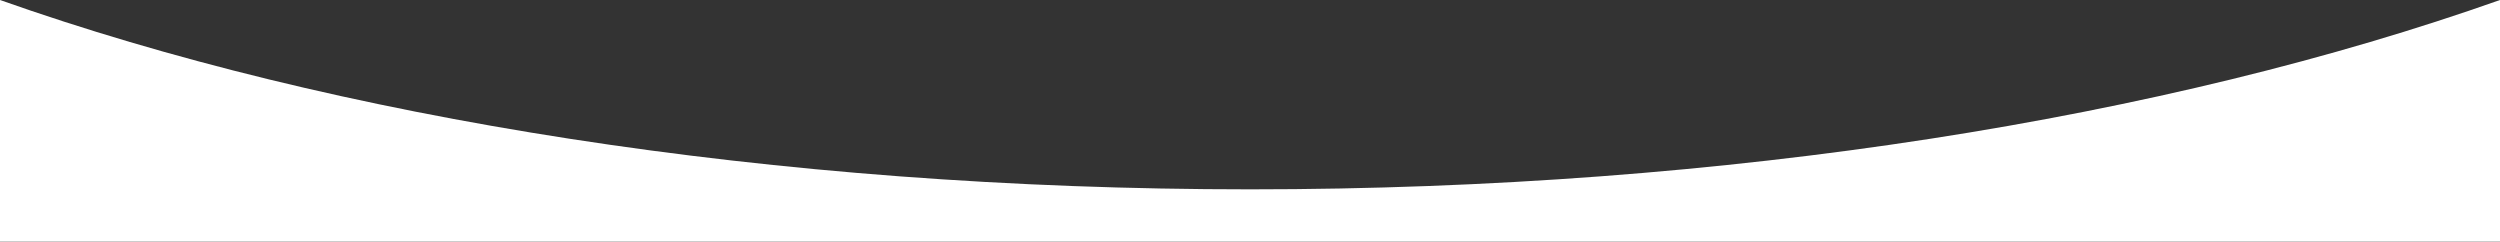 <?xml version="1.0" encoding="utf-8"?>
<!-- Generator: Adobe Illustrator 24.2.3, SVG Export Plug-In . SVG Version: 6.00 Build 0)  -->
<svg version="1.1" id="Layer_1" xmlns="http://www.w3.org/2000/svg" xmlns:xlink="http://www.w3.org/1999/xlink" x="0px" y="0px"
	 viewBox="0 0 545.3 52.68" style="enable-background:new 0 0 545.3 52.68;" xml:space="preserve">
<rect x="0" y="0" width="545.3" height="52.68" fill="#333333" stroke="none"/>
<style type="text/css">
	.st0{fill:#FFFFFF;}
</style>
<path class="st0" d="M272.65,41.3C168.14,41.3,72.71,25.71,0,0v52.68h545.3V0C472.59,25.71,377.16,41.3,272.65,41.3z"/>
</svg>
